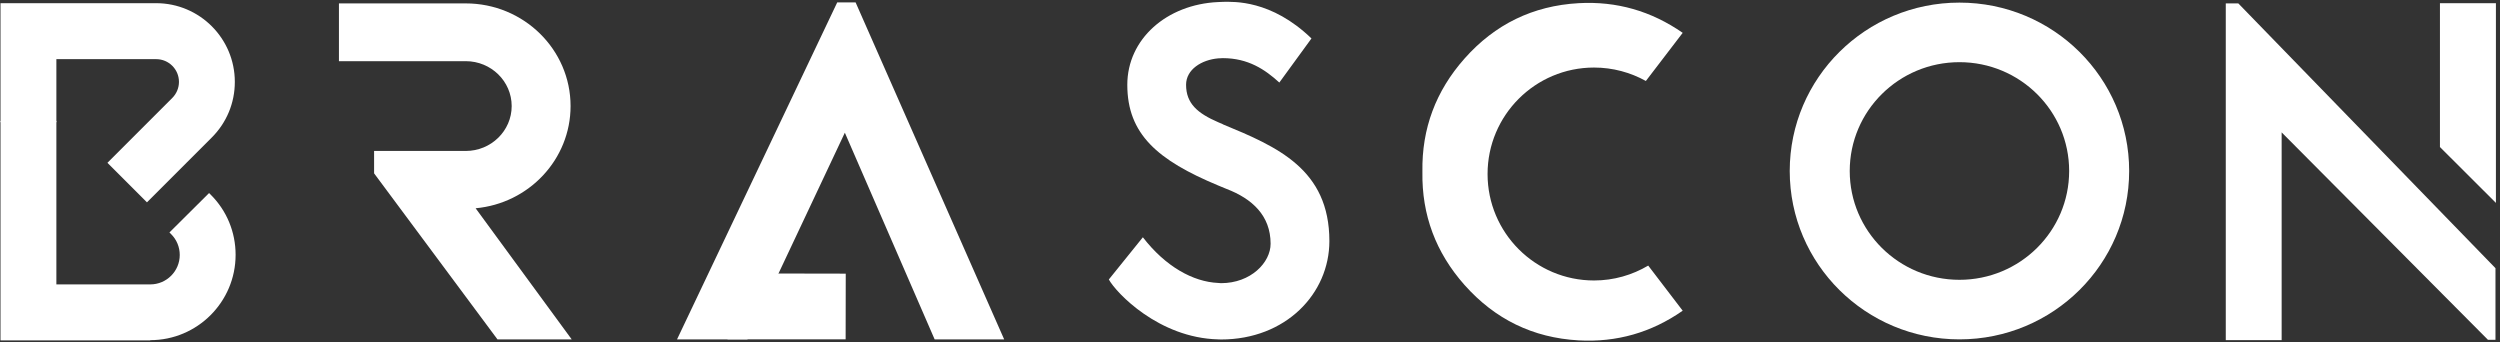 <svg width="482" height="66" viewBox="0 0 482 66" fill="none" xmlns="http://www.w3.org/2000/svg">
<rect x="0" y="0" width="482" height="66" fill="#333333" stroke="none"/>
<g clip-path="url(#clip0_91_1635)">
<path d="M161.419 0.461H164.959L193.602 65.43H180.198L162.887 25.585L144.109 65.43H130.532L161.419 0.461Z" fill="white"/>
<path d="M91.681 40.156C101.955 39.227 110.006 30.745 110.006 20.449C110.006 9.527 100.94 0.656 89.803 0.656H65.348V11.794H89.803C94.681 11.794 98.652 15.679 98.652 20.449C98.652 25.219 94.681 29.104 89.803 29.104H72.125V33.421L95.911 65.431H110.222L91.702 40.156H91.681Z" fill="white"/>
<path d="M377.781 0.504C359.715 0.504 345.059 15.03 345.059 32.967C345.059 50.903 359.715 65.43 377.781 65.43C395.847 65.43 410.503 50.903 410.503 32.967C410.503 15.03 395.868 0.504 377.781 0.504ZM377.781 53.947C366.104 53.947 356.628 44.557 356.628 32.967C356.628 21.376 366.104 11.987 377.781 11.987C389.458 11.987 398.933 21.376 398.933 32.967C398.933 44.557 389.458 53.947 377.781 53.947Z" fill="white"/>
<path d="M235.756 23.945C235.432 23.816 235.151 23.686 234.849 23.557C230.921 21.852 228.676 19.974 228.676 16.348C228.676 13.369 231.698 11.534 234.849 11.254C235.151 11.232 235.454 11.21 235.756 11.21C240.634 11.21 243.893 13.391 246.656 15.916L252.851 7.412C245.059 -0.1 237.785 0.354 235.928 0.354C235.562 0.354 235.216 0.375 234.849 0.397C224.92 0.85 217.344 7.541 217.344 16.348C217.344 25.866 223.194 30.895 234.849 35.752C235.389 35.968 235.907 36.184 236.468 36.421C241.432 38.32 244.972 41.58 244.972 46.997C244.972 50.602 241.173 54.595 235.41 54.595C235.238 54.595 235.044 54.552 234.849 54.552C230.036 54.336 224.705 51.401 220.345 45.745L213.783 53.883C215.186 56.451 223.431 65.15 234.849 65.43C235.044 65.43 235.216 65.452 235.41 65.452C247.908 65.452 256.304 56.602 256.304 46.479C256.304 32.644 246.289 28.305 235.756 23.967V23.945Z" fill="white"/>
<path d="M28.331 39.011L20.712 31.392L33.209 18.895C34.029 18.074 34.504 16.952 34.504 15.786C34.504 13.369 32.54 11.405 30.122 11.405H10.869V23.557H0.098V0.613H30.101C38.475 0.613 45.274 7.412 45.274 15.786C45.274 19.844 43.699 23.643 40.828 26.514L28.331 39.011Z" fill="white"/>
<path d="M28.978 65.625H0.098V23.319H10.869V54.832H28.978C32.108 54.832 34.655 52.285 34.655 49.156C34.655 47.645 34.072 46.22 32.993 45.141L32.669 44.817L40.31 37.22L40.612 37.522C43.72 40.608 45.425 44.752 45.425 49.134C45.425 58.2 38.044 65.581 28.978 65.581V65.625Z" fill="white"/>
<path d="M481.213 39.119V0.613H470.421V28.348L481.213 39.119Z" fill="white"/>
<path d="M481.127 65.517V51.703L431.547 0.656H429.13V65.582H439.901V25.521L479.68 65.517H481.127Z" fill="white"/>
<path d="M307.329 54.076C295.998 54.076 286.803 44.881 286.803 33.549C286.803 22.217 295.998 13.023 307.329 13.023C310.956 13.023 314.366 13.972 317.323 15.613L324.424 6.331C318.359 2.122 311.69 0.201 304.351 0.612C295.566 1.108 288.227 4.669 282.356 11.296C276.809 17.555 274.111 24.808 274.241 33.053C274.241 33.053 274.241 33.096 274.241 33.117C274.241 33.117 274.241 33.161 274.241 33.182C274.111 41.427 276.809 48.68 282.356 54.939C288.249 61.566 295.566 65.127 304.351 65.623C311.668 66.034 318.359 64.134 324.424 59.904L317.776 51.205C314.711 53.018 311.15 54.076 307.329 54.076Z" fill="white"/>
<path d="M163.038 65.429H140.267L140.31 52.716L163.06 52.759L163.038 65.429Z" fill="white"/>
</g>
<defs>
<clipPath id="clip0_91_1635">
<rect width="481.114" height="65.293" fill="white" transform="translate(0.099 0.354)"/>
</clipPath>
</defs>
</svg>
